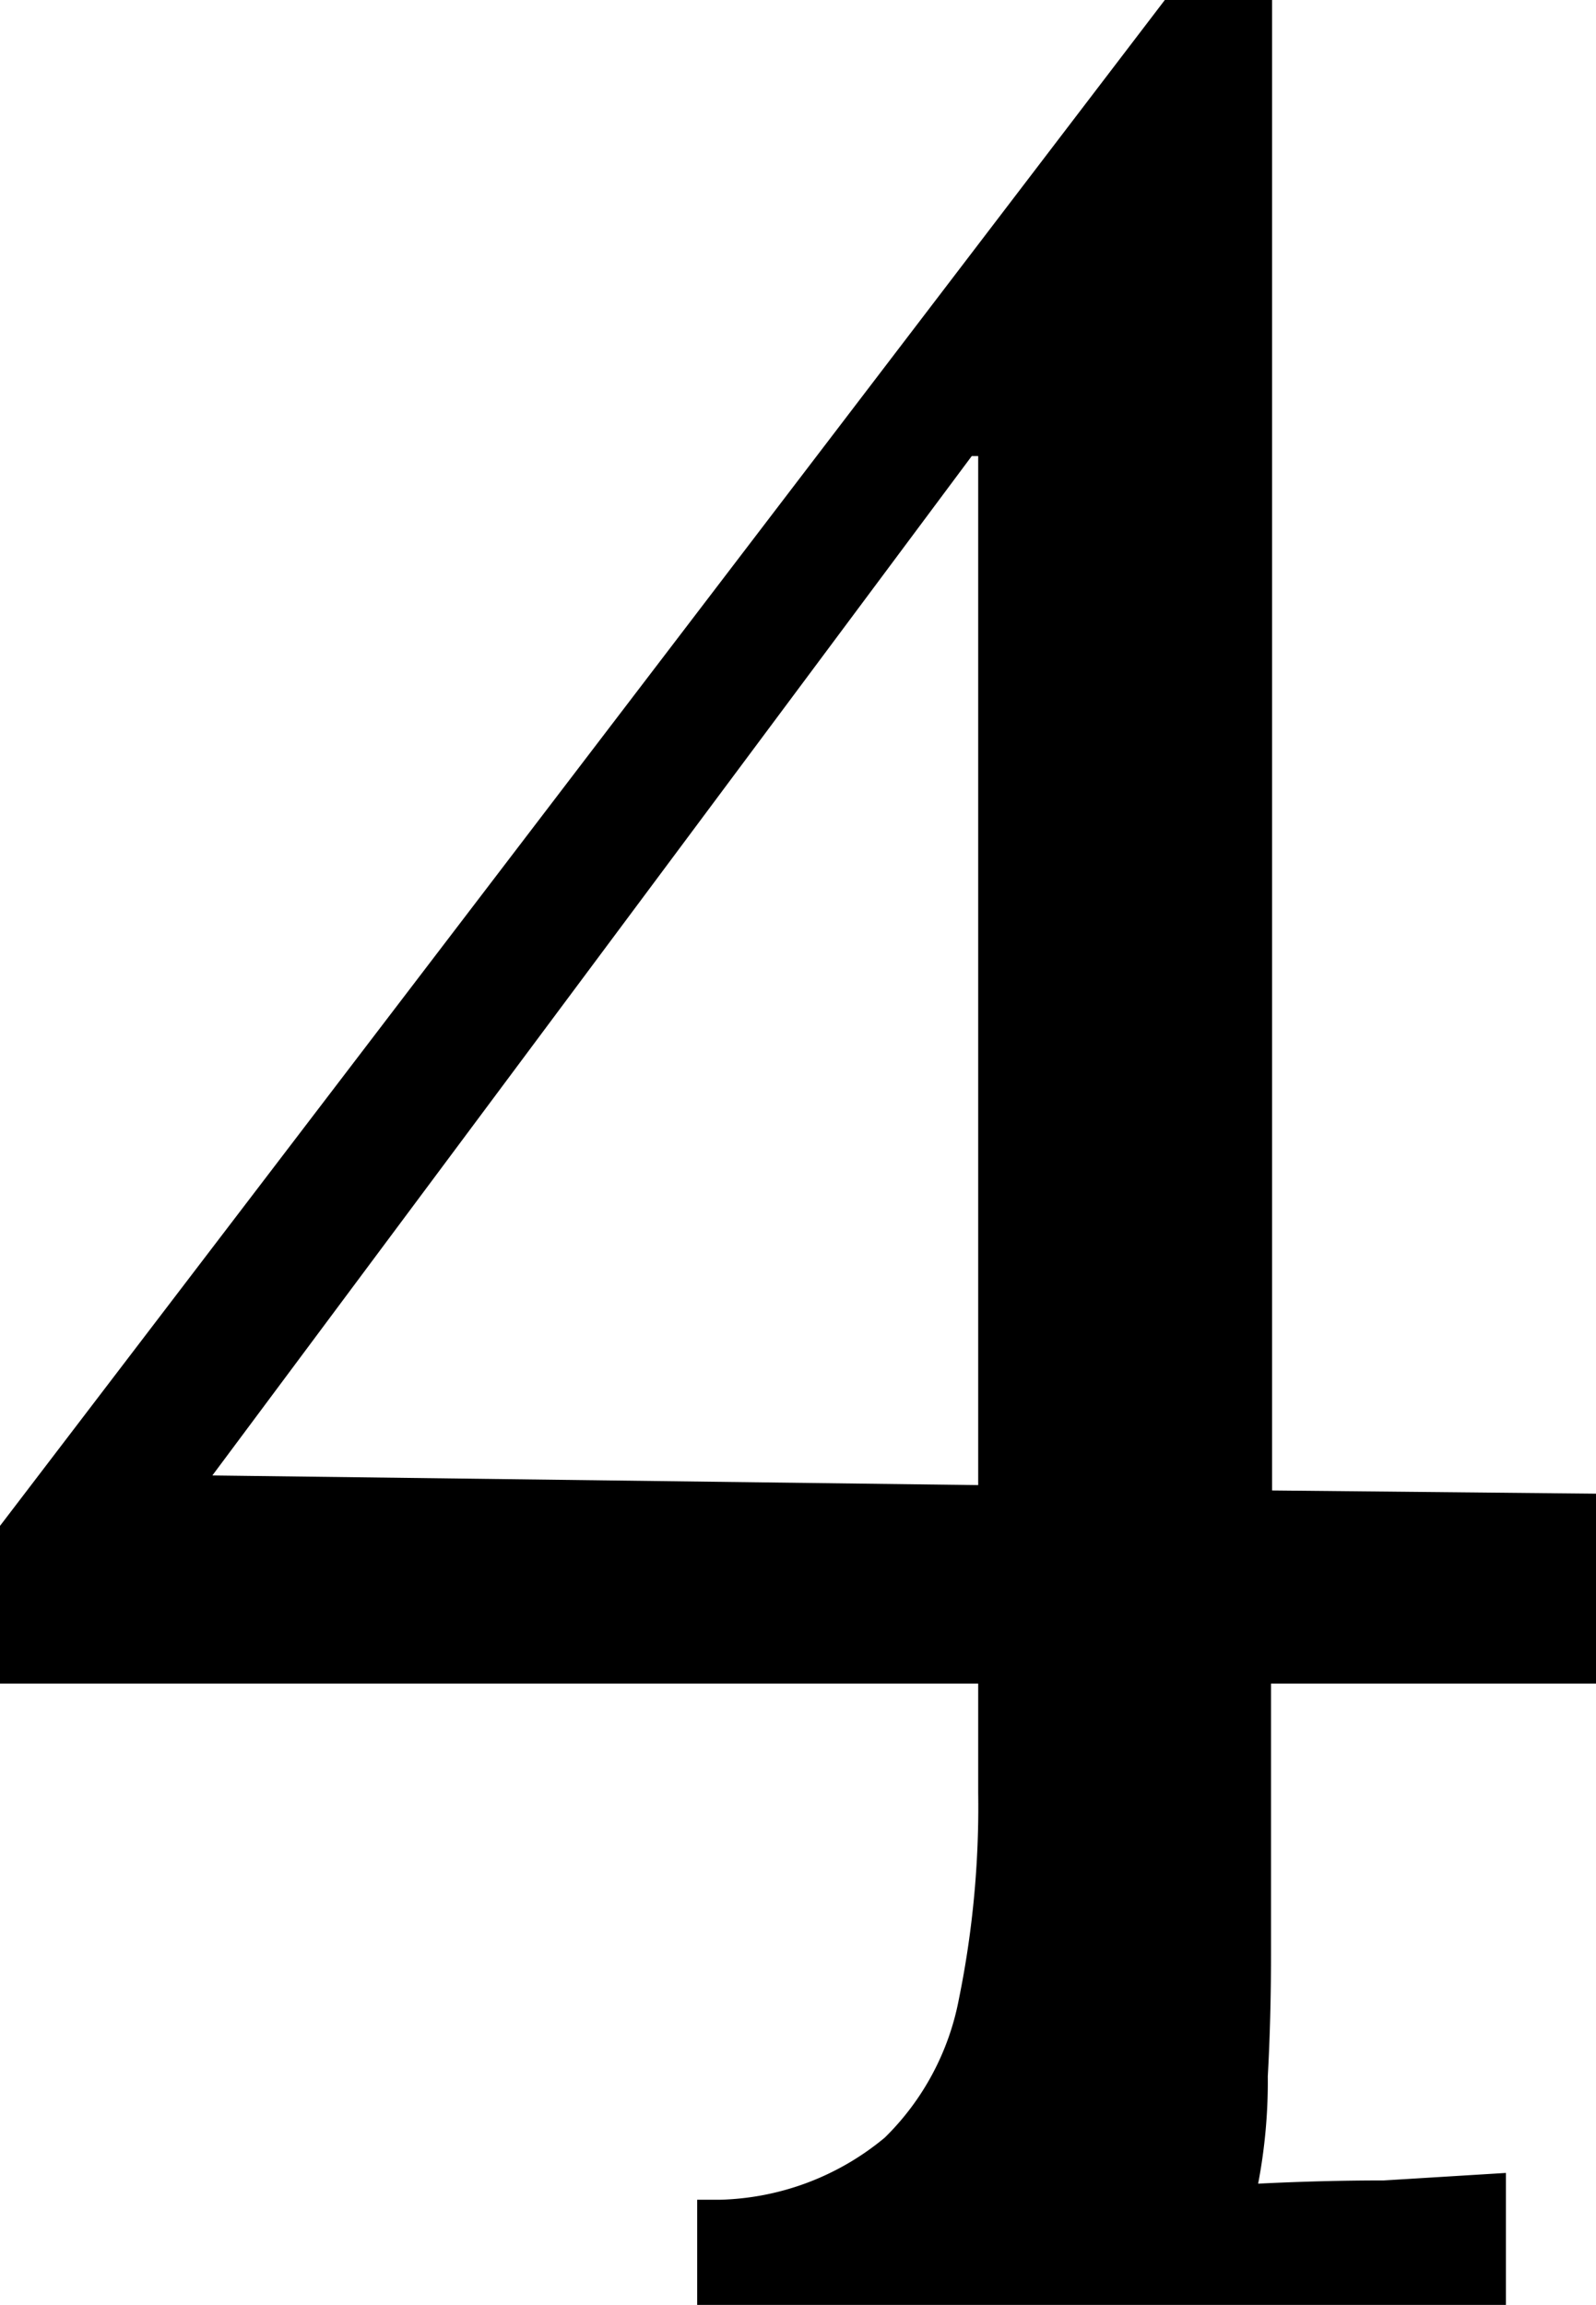 <svg xmlns="http://www.w3.org/2000/svg" viewBox="0 0 59.52 85.92"><title>for</title><g id="&#x421;&#x43B;&#x43E;&#x439;_2" data-name="&#x421;&#x43B;&#x43E;&#x439; 2"><g id="&#x421;&#x43B;&#x43E;&#x439;_1-2" data-name="&#x421;&#x43B;&#x43E;&#x439; 1"><path d="M36.24,17,7.92,55l28.56.36V17ZM47.4,72.84q0,2.4-.12,4.56a20.23,20.23,0,0,1-.36,4q2.4-.12,4.68-.12L56.16,81v4.92H26V82h.84A10,10,0,0,0,33,79.68a9.79,9.79,0,0,0,2.76-5.16,35.81,35.81,0,0,0,.72-7.68V62.76H0V56.88L43.44,0h4V55.56l12.12.12v7.08H47.4Z"></path></g></g></svg>